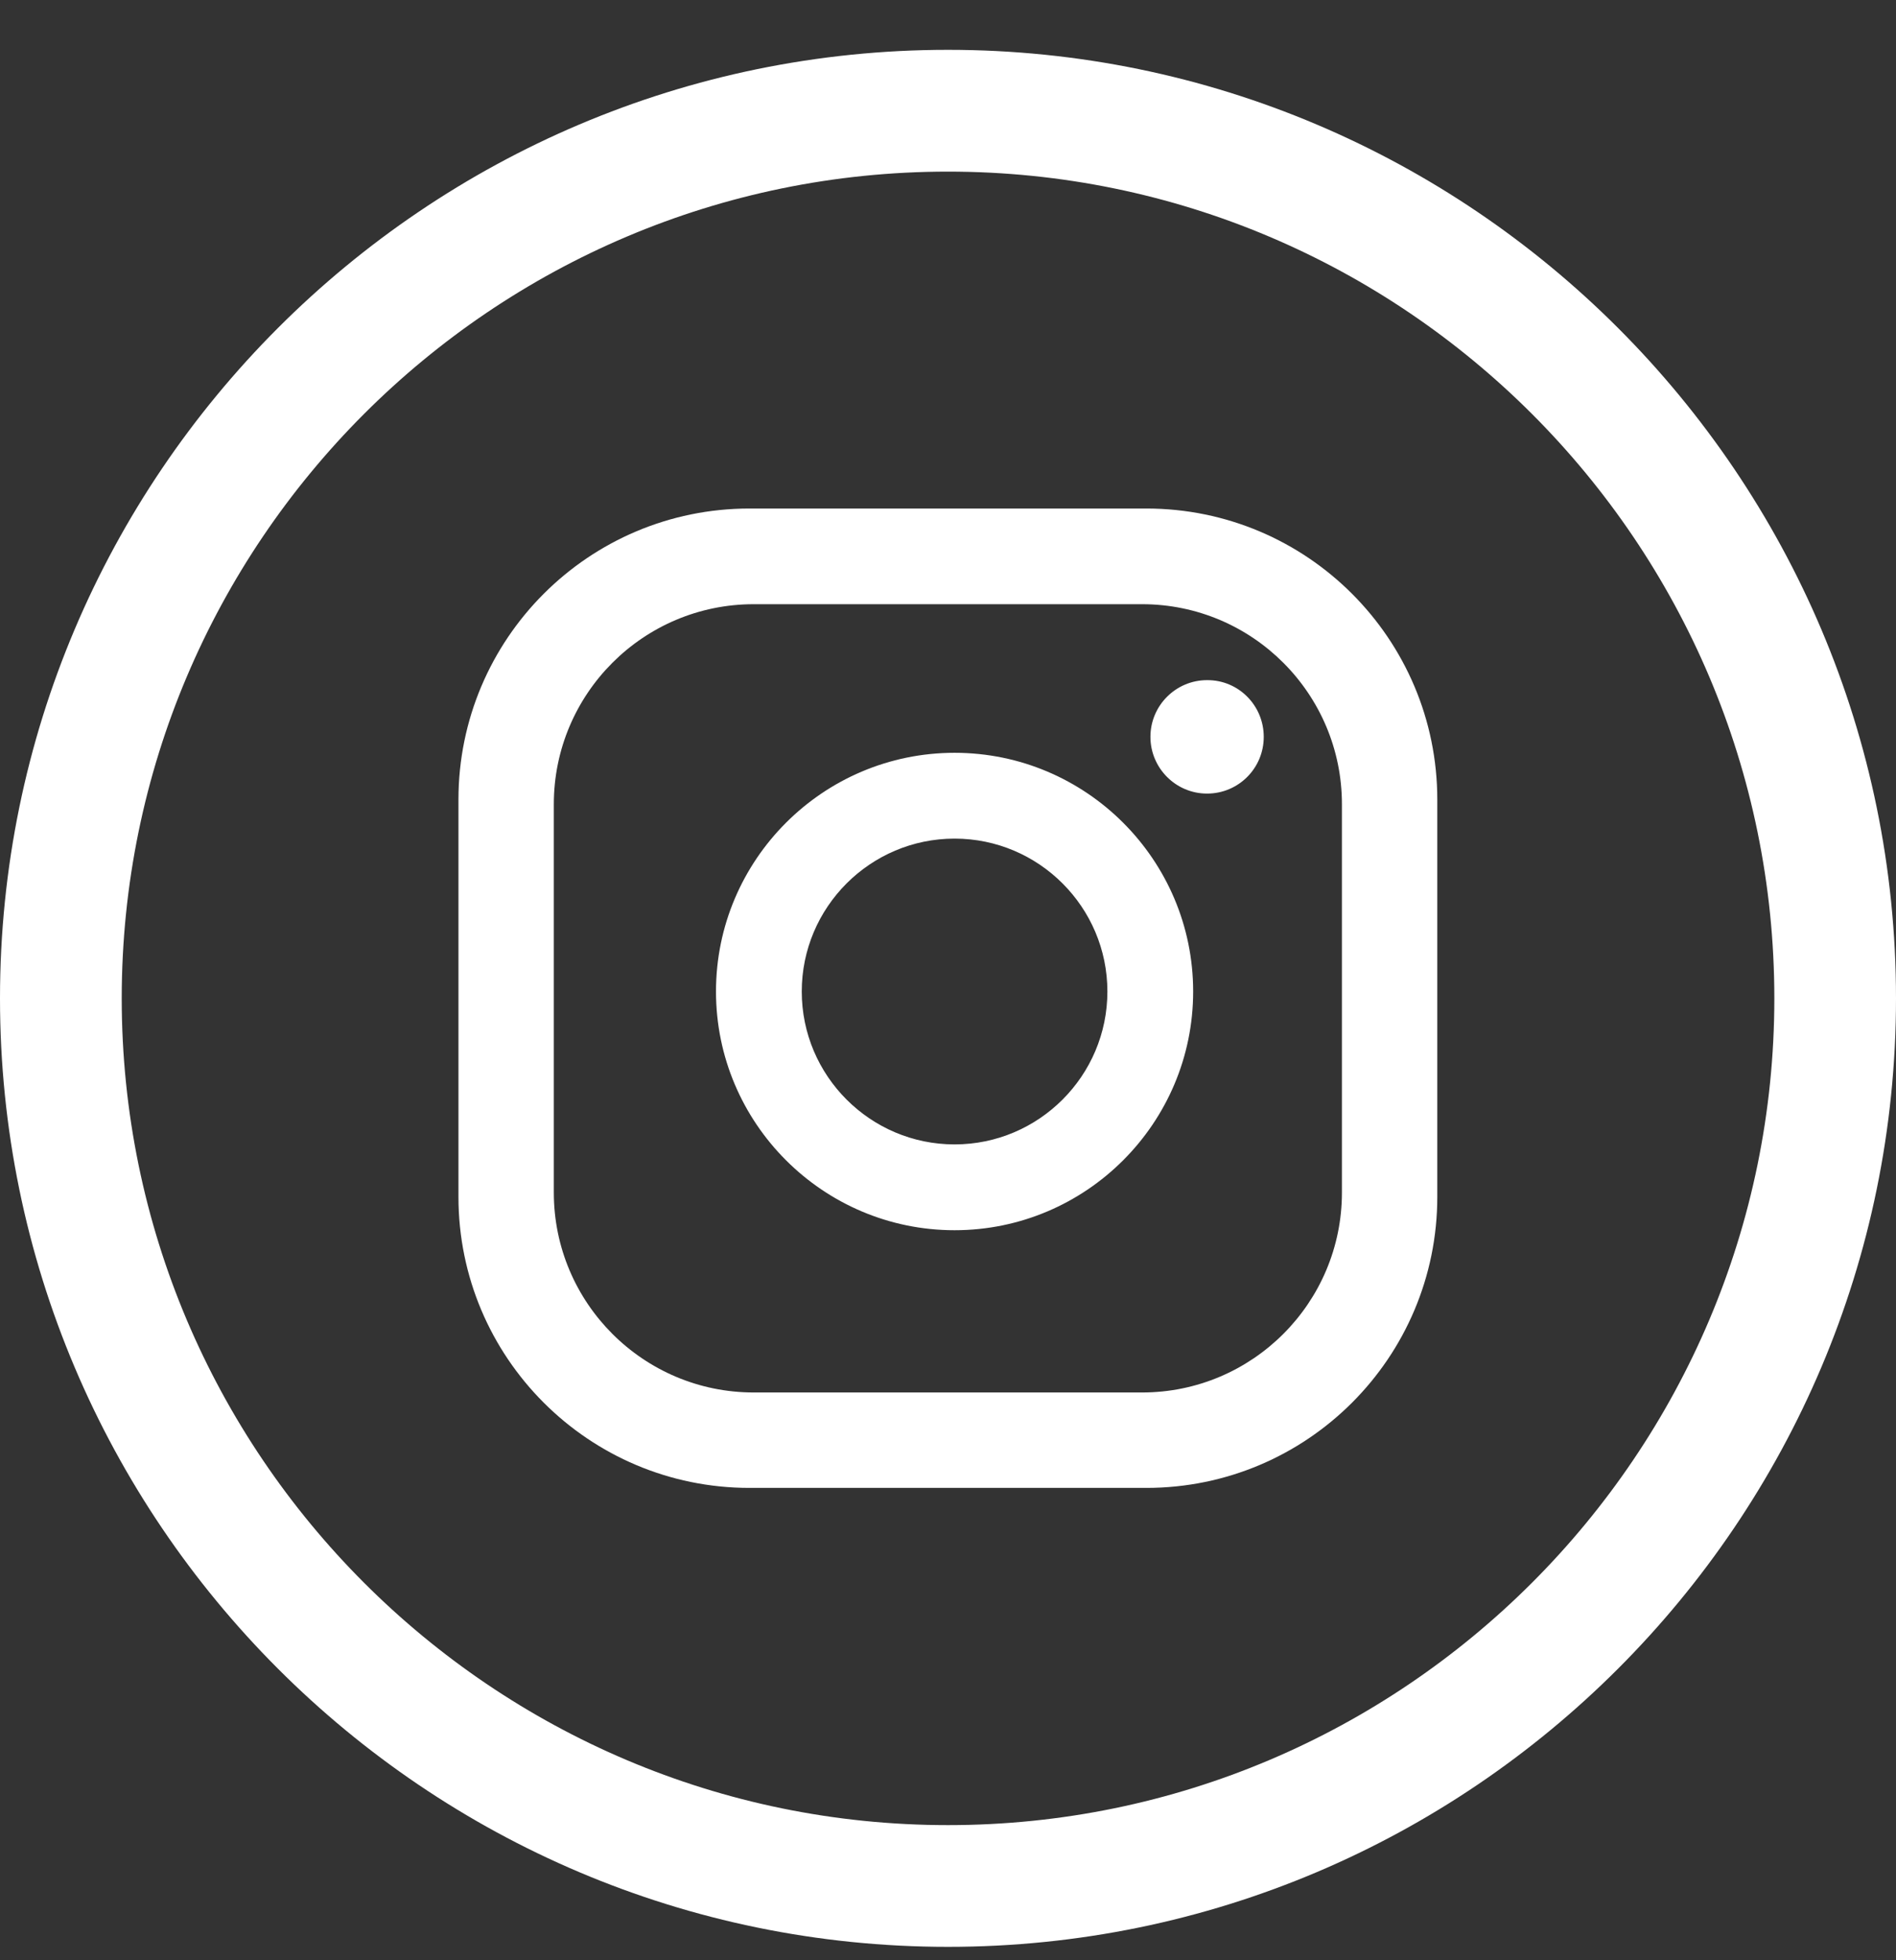 <svg width="30" height="31" viewBox="0 0 30 31" fill="none" xmlns="http://www.w3.org/2000/svg">
<rect x="0" y="0" width="30" height="31" fill="#333333" stroke="none"/>
<path d="M19.996 11.653C19.996 12.149 19.596 12.55 19.099 12.55C18.603 12.55 18.203 12.145 18.203 11.653C18.203 11.156 18.607 10.756 19.099 10.756C19.596 10.752 19.996 11.156 19.996 11.653ZM18.879 15.68C18.879 17.762 17.186 19.455 15.104 19.455C13.023 19.455 11.329 17.762 11.329 15.68C11.329 13.598 13.023 11.905 15.104 11.905C17.186 11.905 18.879 13.598 18.879 15.68ZM17.522 15.68C17.522 14.347 16.437 13.262 15.104 13.262C13.771 13.262 12.686 14.347 12.686 15.68C12.686 17.013 13.771 18.098 15.104 18.098C16.437 18.098 17.522 17.013 17.522 15.68ZM22.742 12.646C22.742 10.104 20.681 8.042 18.139 8.042H11.858C9.316 8.042 7.254 10.104 7.254 12.646V18.927C7.254 21.469 9.316 23.53 11.858 23.53H18.139C20.681 23.53 22.742 21.469 22.742 18.927V12.646ZM21.233 18.859C21.233 20.604 19.816 22.021 18.071 22.021H11.926C10.18 22.021 8.763 20.604 8.763 18.859V12.718C8.763 10.972 10.18 9.555 11.926 9.555H18.071C19.816 9.555 21.233 10.972 21.233 12.718V18.859Z" fill="white"/>
<path d="M15 0.788C6.729 0.788 0 7.517 0 15.788C0 24.059 6.729 30.788 15 30.788C23.271 30.788 30 24.059 30 15.788C30 7.517 23.271 0.788 15 0.788ZM15 28.863C7.79 28.863 1.926 22.998 1.926 15.788C1.926 8.578 7.79 2.714 15 2.714C22.21 2.714 28.075 8.578 28.075 15.788C28.075 22.998 22.21 28.863 15 28.863Z" fill="white"/>
</svg>
